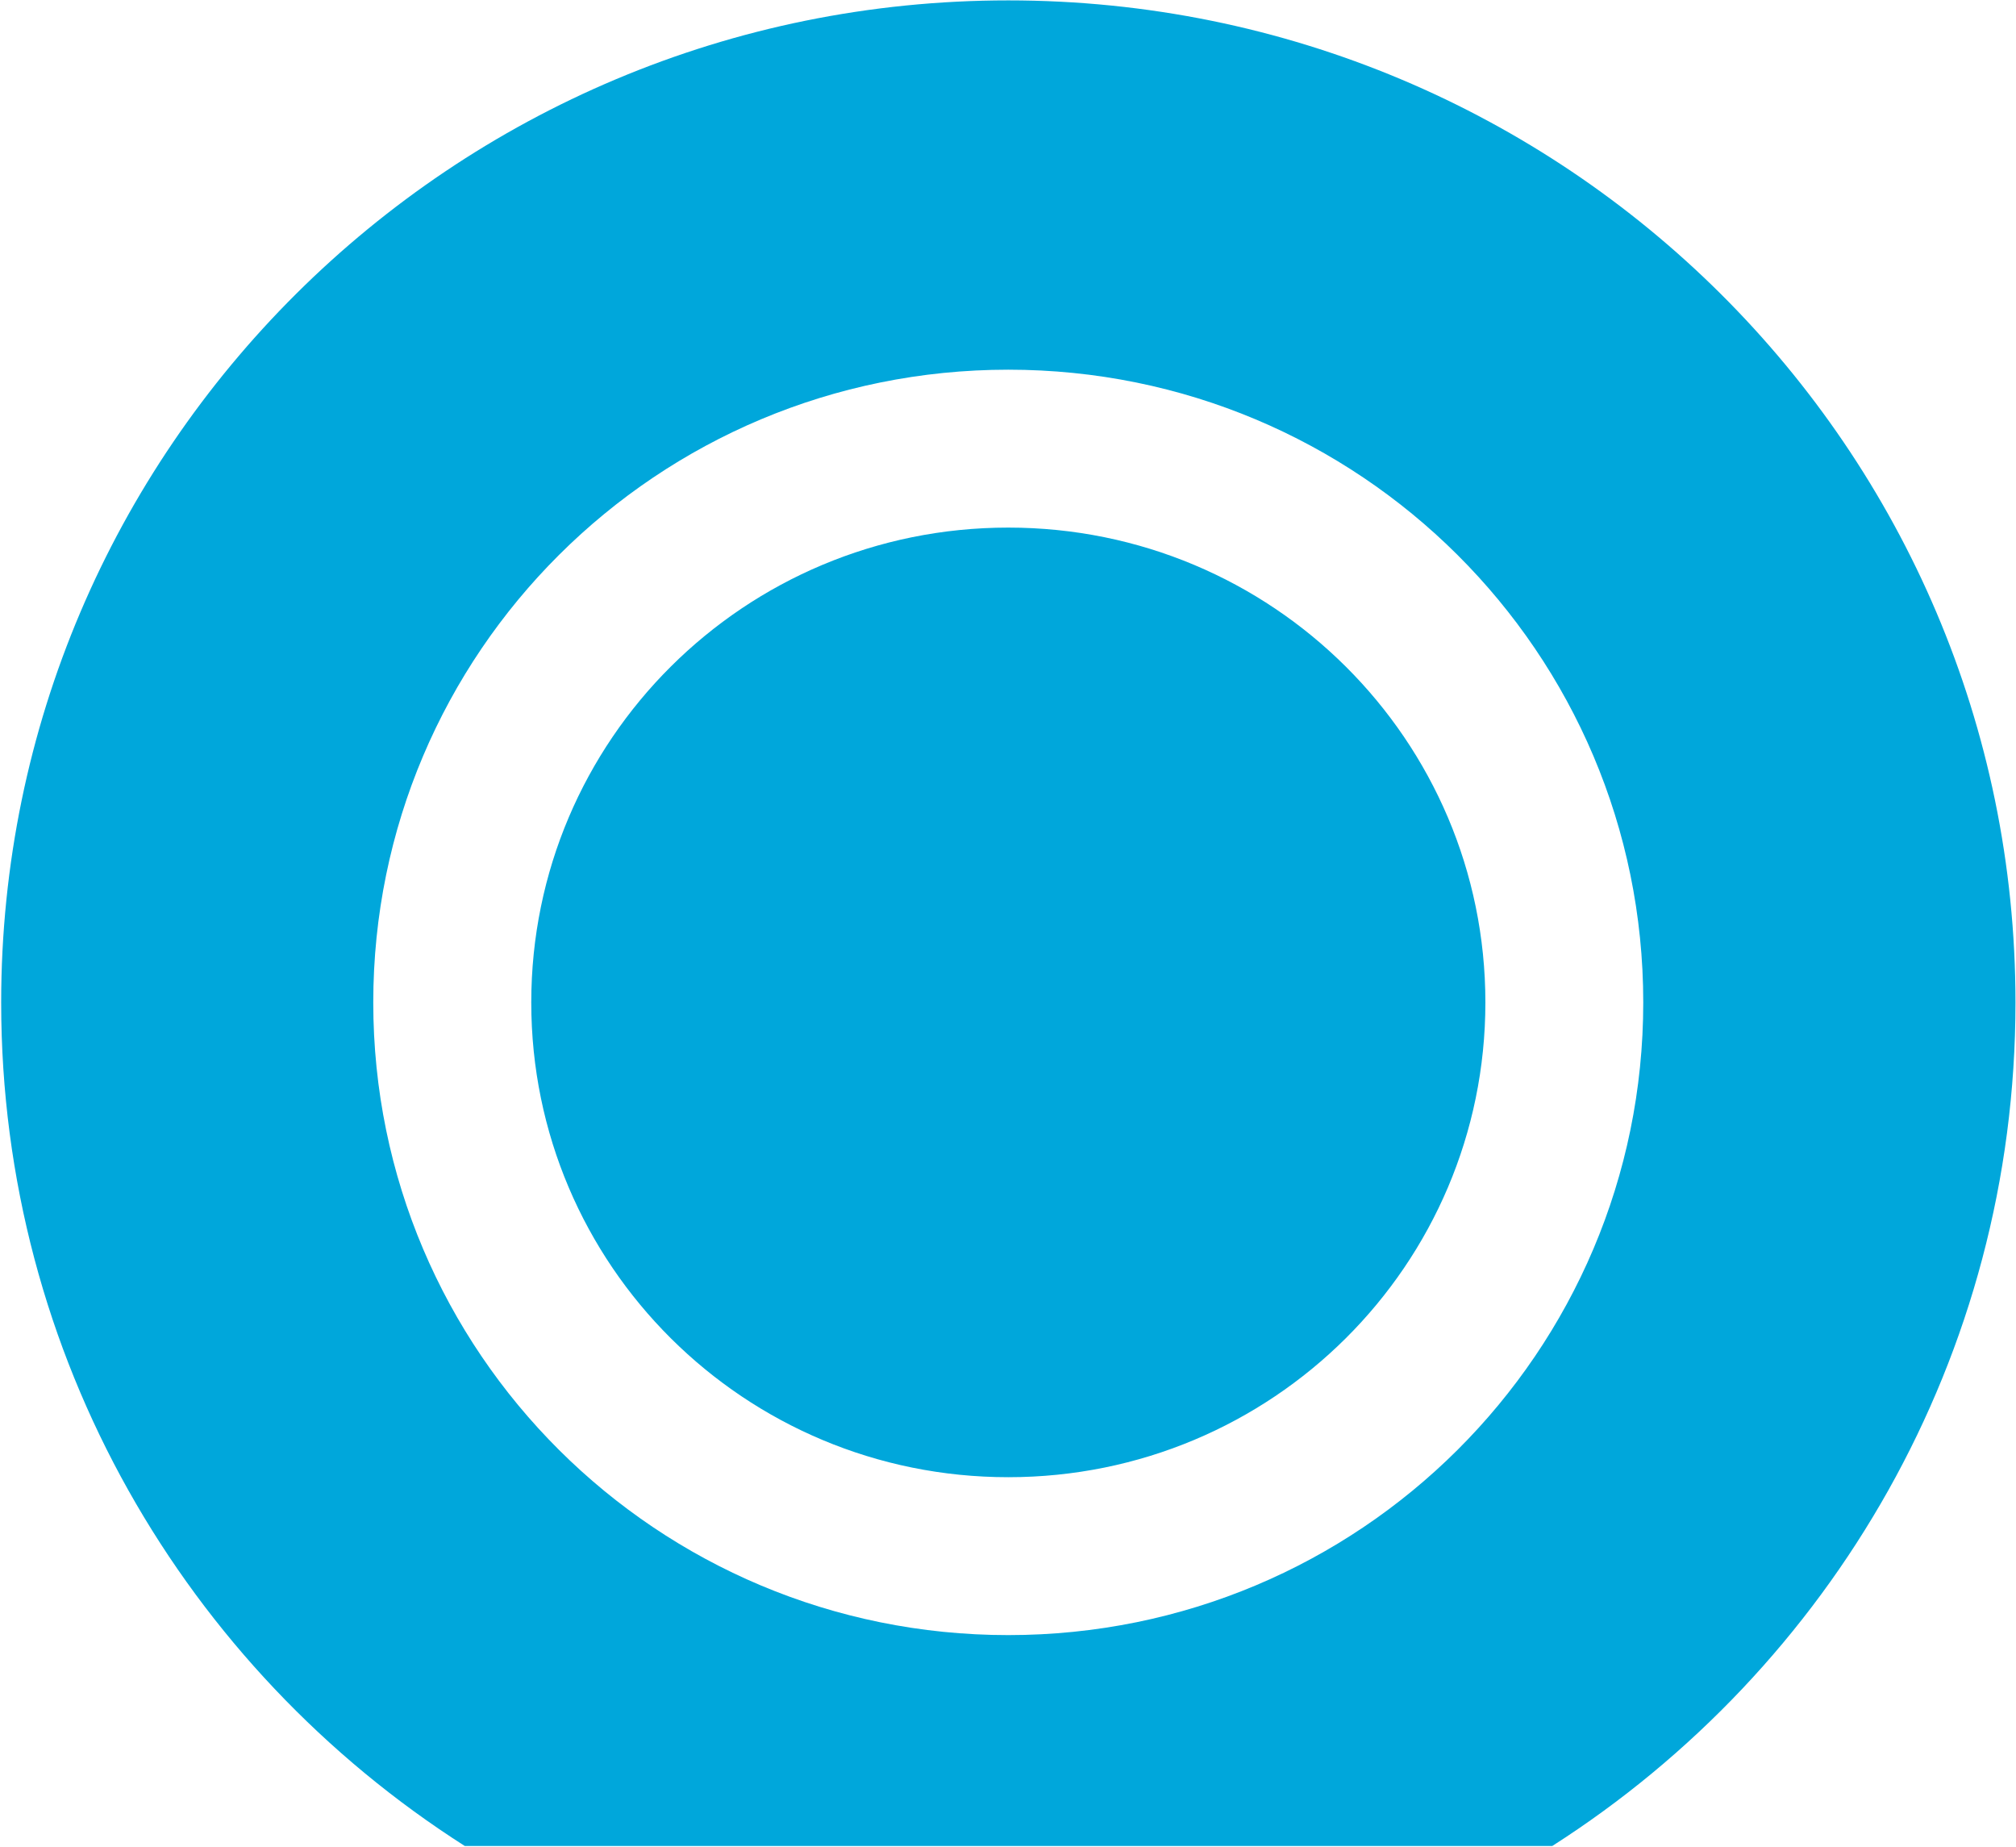 <svg version="1.2" xmlns="http://www.w3.org/2000/svg" viewBox="0 0 1549 1419" width="1549" height="1419"><style>.a{fill:#00a7db}</style><path fill-rule="evenodd" class="a" d="m1548.6 770.1c0 272.1-141.9 511.3-355.9 648h-835.6c-214.3-136.7-356.2-375.9-356.2-648 0-425.2 346.4-769.8 773.8-769.8 427.9 0 773.9 344.6 773.9 769.8zm-286 0c0-268.8-218.1-486.1-487.9-486.1-269.8 0-487.9 217.3-487.9 486.1 0 268.8 218.1 486 487.9 486 269.8 0 487.9-217.2 487.9-486zm-487.9 364.7c-202.7 0-366.5-163-366.5-364.7 0-201.7 163.8-364.8 366.5-364.8 202.7 0 366.6 163.1 366.6 364.8 0 201.7-163.9 364.7-366.6 364.7z"/></svg>